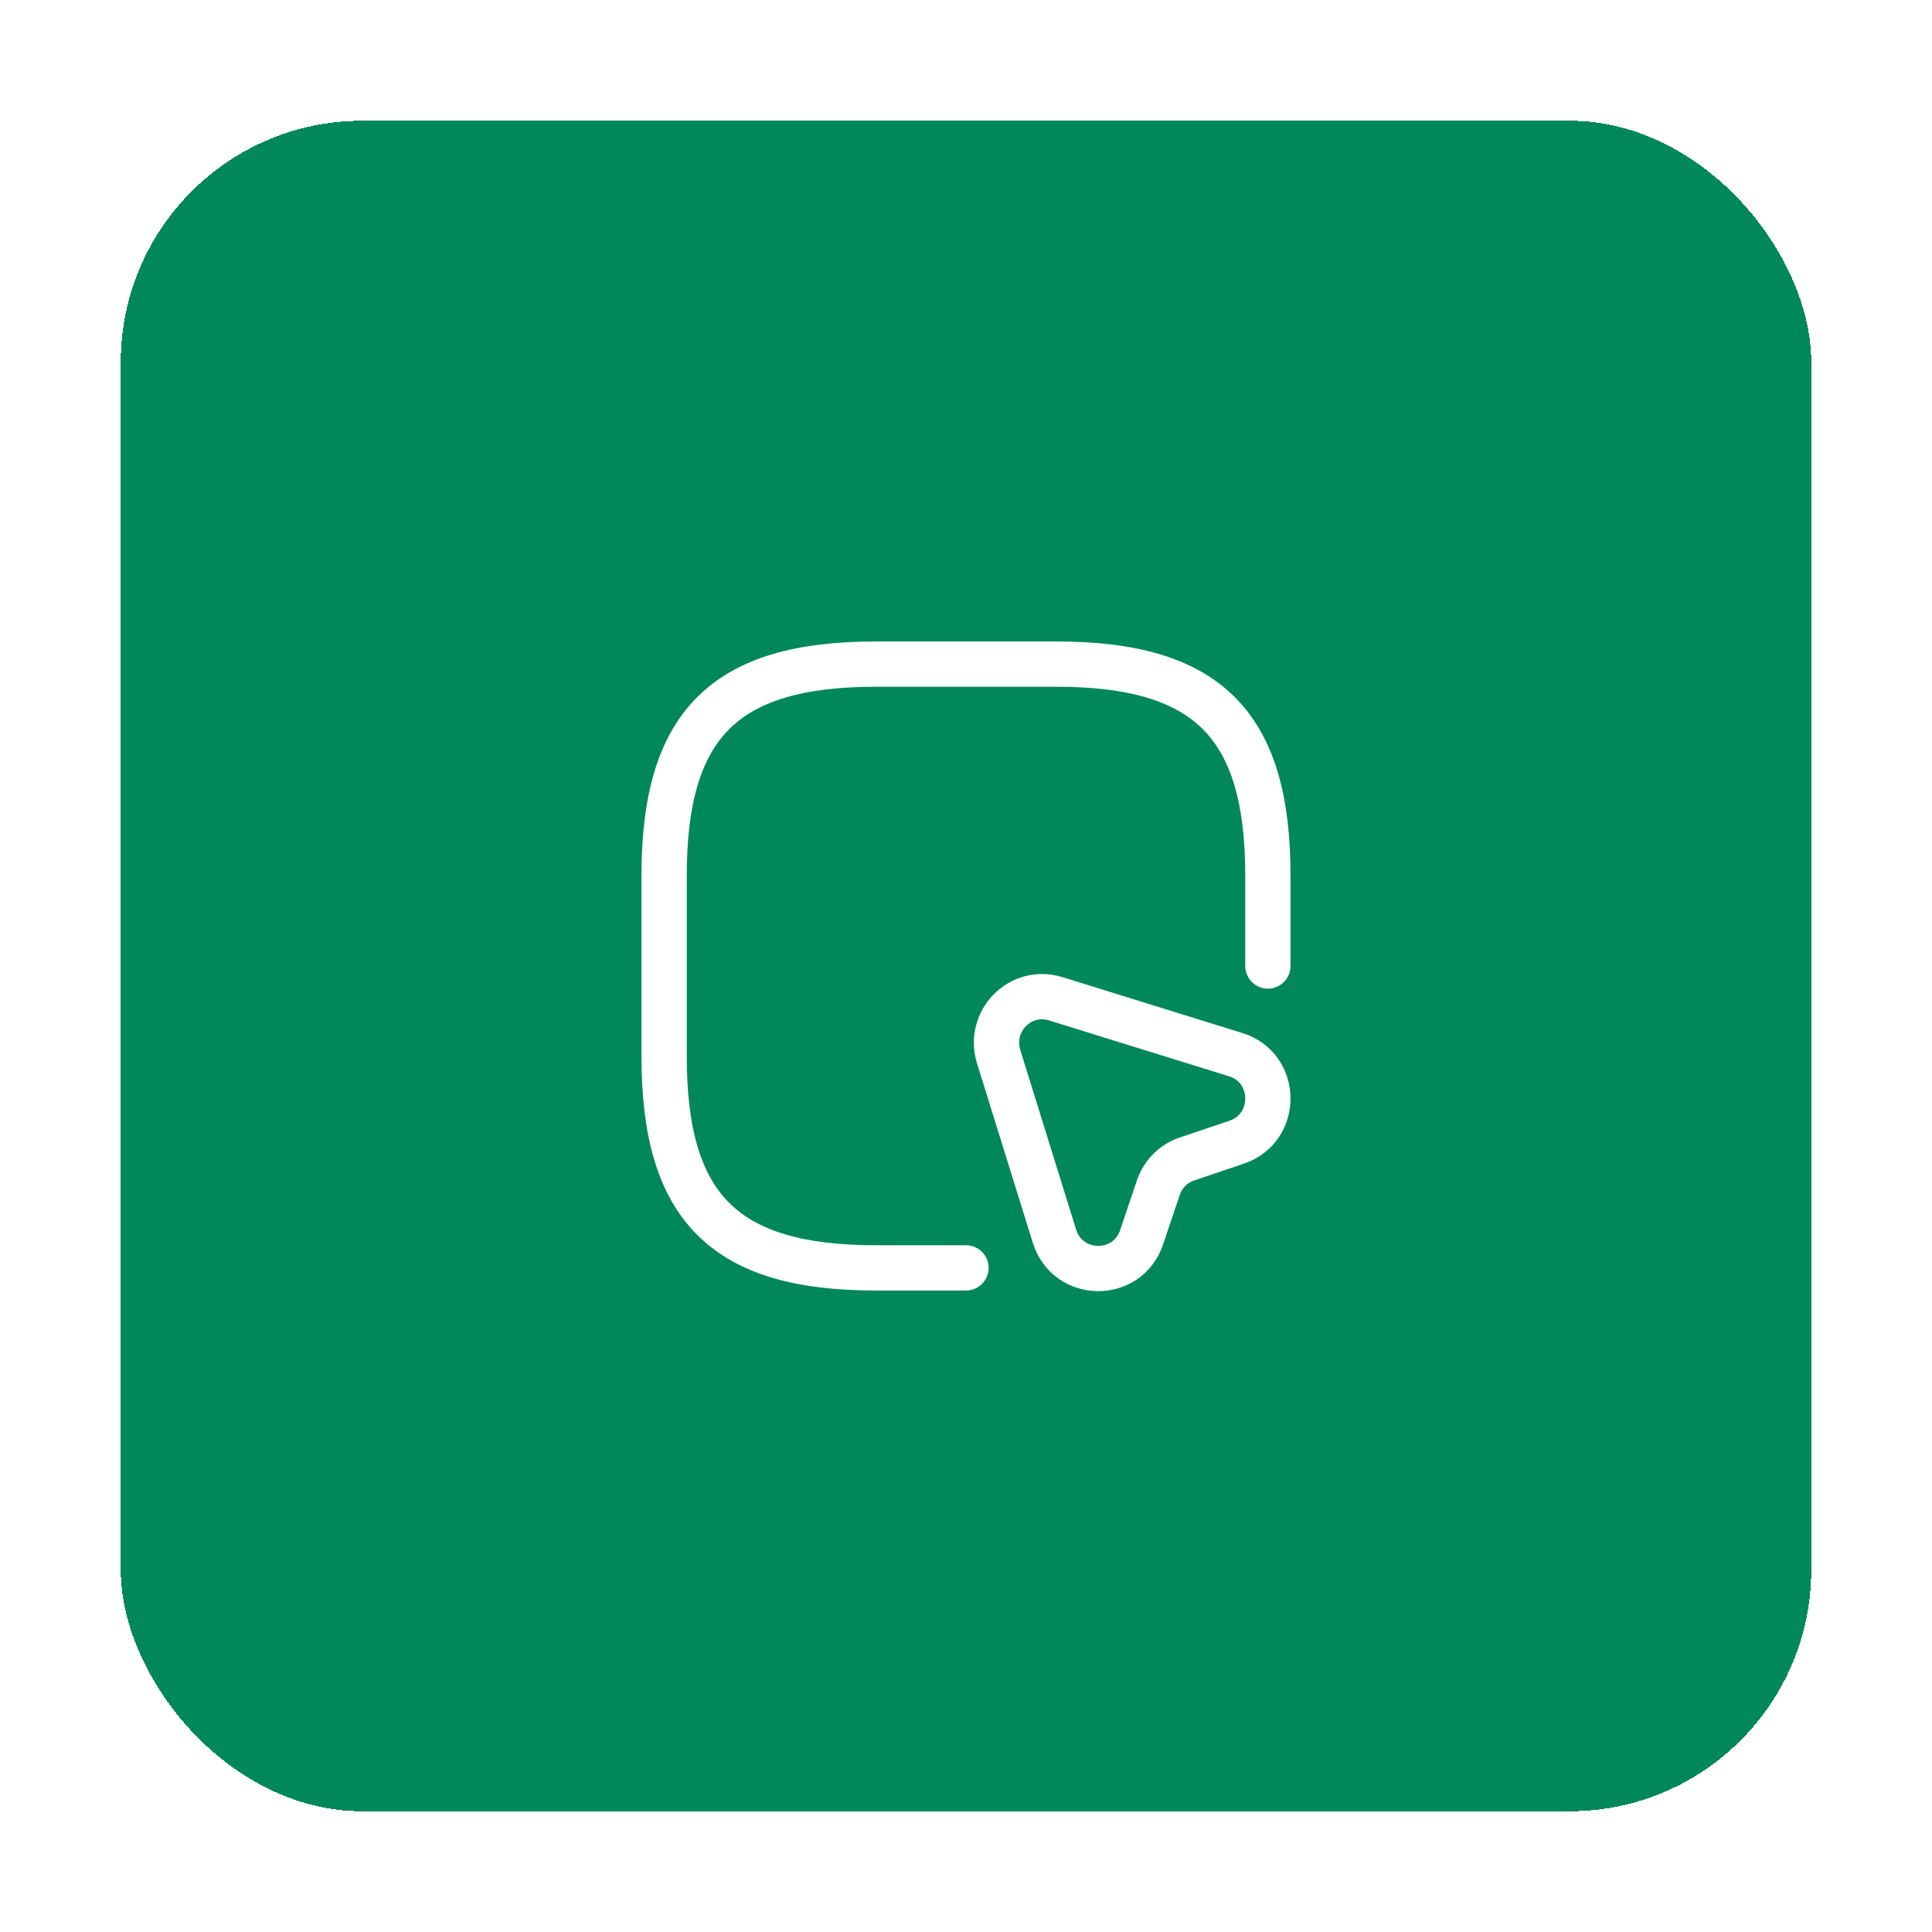 <svg width="64" height="64" viewBox="0 0 64 64" fill="none" xmlns="http://www.w3.org/2000/svg">
<g filter="url(#filter0_bd_6903_14647)">
<rect x="4" width="56" height="56" rx="8" fill="#00875A" shape-rendering="crispEdges"/>
<path d="M42 28V25C42 20 40 18 35 18H29C24 18 22 20 22 25V31C22 36 24 38 29 38H32" stroke="white" stroke-width="1.5" stroke-linecap="round" stroke-linejoin="round"/>
<path d="M40.96 33.839L39.33 34.389C38.88 34.538 38.52 34.889 38.37 35.349L37.82 36.978C37.35 38.389 35.37 38.358 34.93 36.949L33.08 30.998C32.72 29.819 33.81 28.718 34.98 29.088L40.94 30.939C42.34 31.378 42.36 33.368 40.96 33.839Z" stroke="white" stroke-width="1.5" stroke-linecap="round" stroke-linejoin="round"/>
</g>
<defs>
<filter id="filter0_bd_6903_14647" x="-4" y="-8" width="72" height="72" filterUnits="userSpaceOnUse" color-interpolation-filters="sRGB">
<feFlood flood-opacity="0" result="BackgroundImageFix"/>
<feGaussianBlur in="BackgroundImageFix" stdDeviation="4"/>
<feComposite in2="SourceAlpha" operator="in" result="effect1_backgroundBlur_6903_14647"/>
<feColorMatrix in="SourceAlpha" type="matrix" values="0 0 0 0 0 0 0 0 0 0 0 0 0 0 0 0 0 0 127 0" result="hardAlpha"/>
<feOffset dy="4"/>
<feGaussianBlur stdDeviation="2"/>
<feComposite in2="hardAlpha" operator="out"/>
<feColorMatrix type="matrix" values="0 0 0 0 0 0 0 0 0 0 0 0 0 0 0 0 0 0 0.08 0"/>
<feBlend mode="normal" in2="effect1_backgroundBlur_6903_14647" result="effect2_dropShadow_6903_14647"/>
<feBlend mode="normal" in="SourceGraphic" in2="effect2_dropShadow_6903_14647" result="shape"/>
</filter>
</defs>
</svg>
